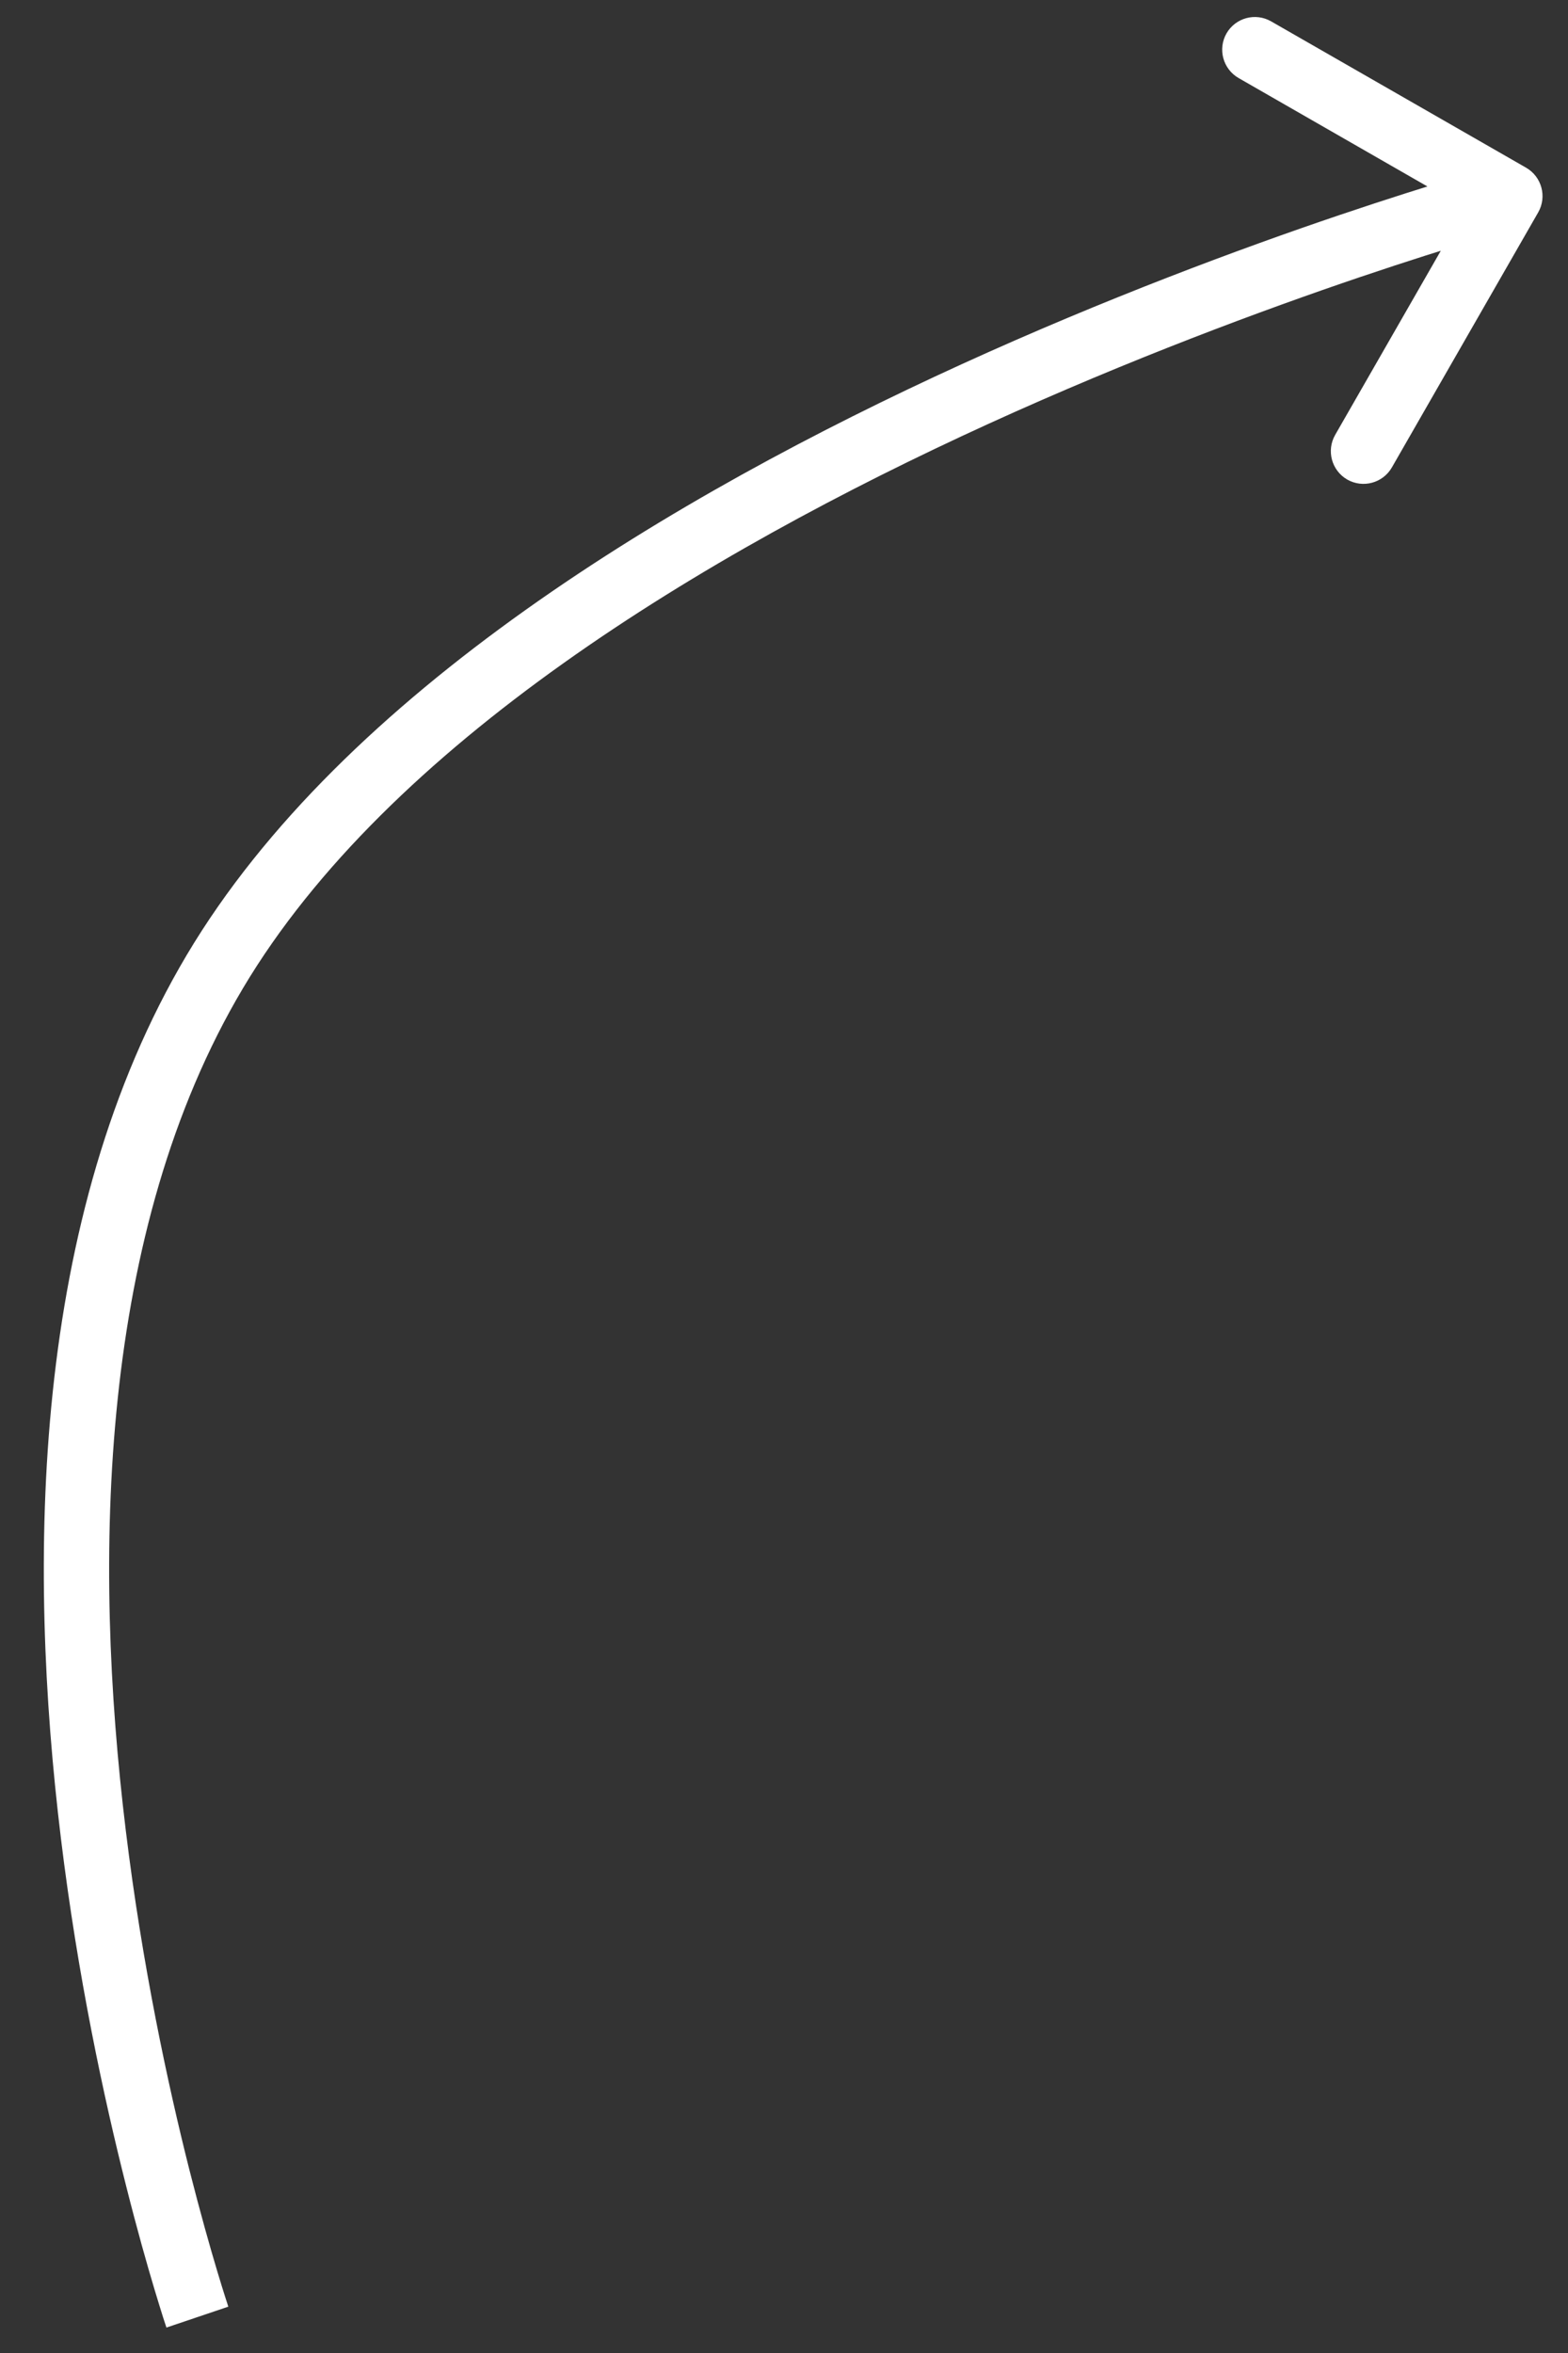 <?xml version="1.0" encoding="UTF-8"?> <svg xmlns="http://www.w3.org/2000/svg" width="24" height="36" viewBox="0 0 24 36" fill="none"><rect x="0" y="0" width="24" height="36" fill="#333333" stroke="none"/> <path d="M3.289 14.866L3.718 15.121L3.289 14.866ZM23.359 2.566C23.598 2.704 23.681 3.009 23.544 3.249L21.304 7.152C21.166 7.391 20.861 7.474 20.621 7.337C20.382 7.199 20.299 6.894 20.436 6.654L22.427 3.185L18.958 1.194C18.719 1.056 18.636 0.751 18.773 0.511C18.911 0.272 19.216 0.189 19.456 0.327L23.359 2.566ZM3.021 35.451C2.548 35.611 2.547 35.611 2.547 35.611C2.547 35.611 2.547 35.61 2.547 35.61C2.547 35.61 2.547 35.609 2.546 35.608C2.546 35.606 2.545 35.603 2.544 35.6C2.542 35.593 2.538 35.583 2.534 35.57C2.525 35.544 2.513 35.507 2.497 35.457C2.466 35.358 2.421 35.214 2.365 35.028C2.253 34.655 2.1 34.117 1.931 33.446C1.592 32.107 1.189 30.239 0.932 28.123C0.42 23.918 0.469 18.631 2.859 14.61L3.718 15.121C1.504 18.846 1.419 23.852 1.925 28.003C2.176 30.066 2.569 31.892 2.9 33.202C3.066 33.856 3.215 34.381 3.323 34.741C3.377 34.921 3.42 35.06 3.45 35.153C3.465 35.2 3.476 35.235 3.484 35.258C3.488 35.27 3.491 35.278 3.492 35.284C3.493 35.286 3.494 35.288 3.494 35.29C3.495 35.29 3.495 35.291 3.495 35.291C3.495 35.291 3.495 35.291 3.495 35.291C3.495 35.291 3.495 35.291 3.021 35.451ZM2.859 14.61C5.246 10.594 10.331 7.575 14.718 5.573C16.928 4.565 18.99 3.802 20.5 3.291C21.255 3.036 21.873 2.843 22.303 2.713C22.518 2.649 22.686 2.6 22.801 2.567C22.858 2.551 22.902 2.539 22.933 2.53C22.948 2.526 22.959 2.523 22.967 2.521C22.971 2.52 22.974 2.519 22.976 2.518C22.977 2.518 22.978 2.518 22.978 2.518C22.979 2.518 22.979 2.518 22.979 2.518C22.979 2.517 22.979 2.517 23.11 3C23.241 3.483 23.241 3.483 23.241 3.483C23.241 3.483 23.241 3.483 23.24 3.483C23.24 3.483 23.239 3.483 23.239 3.483C23.237 3.484 23.235 3.484 23.231 3.485C23.224 3.487 23.214 3.49 23.2 3.494C23.172 3.502 23.13 3.513 23.075 3.529C22.965 3.561 22.801 3.608 22.591 3.671C22.171 3.797 21.564 3.987 20.821 4.238C19.334 4.742 17.304 5.493 15.133 6.483C10.762 8.477 5.936 11.391 3.718 15.121L2.859 14.61Z" fill="white"></path> </svg> 